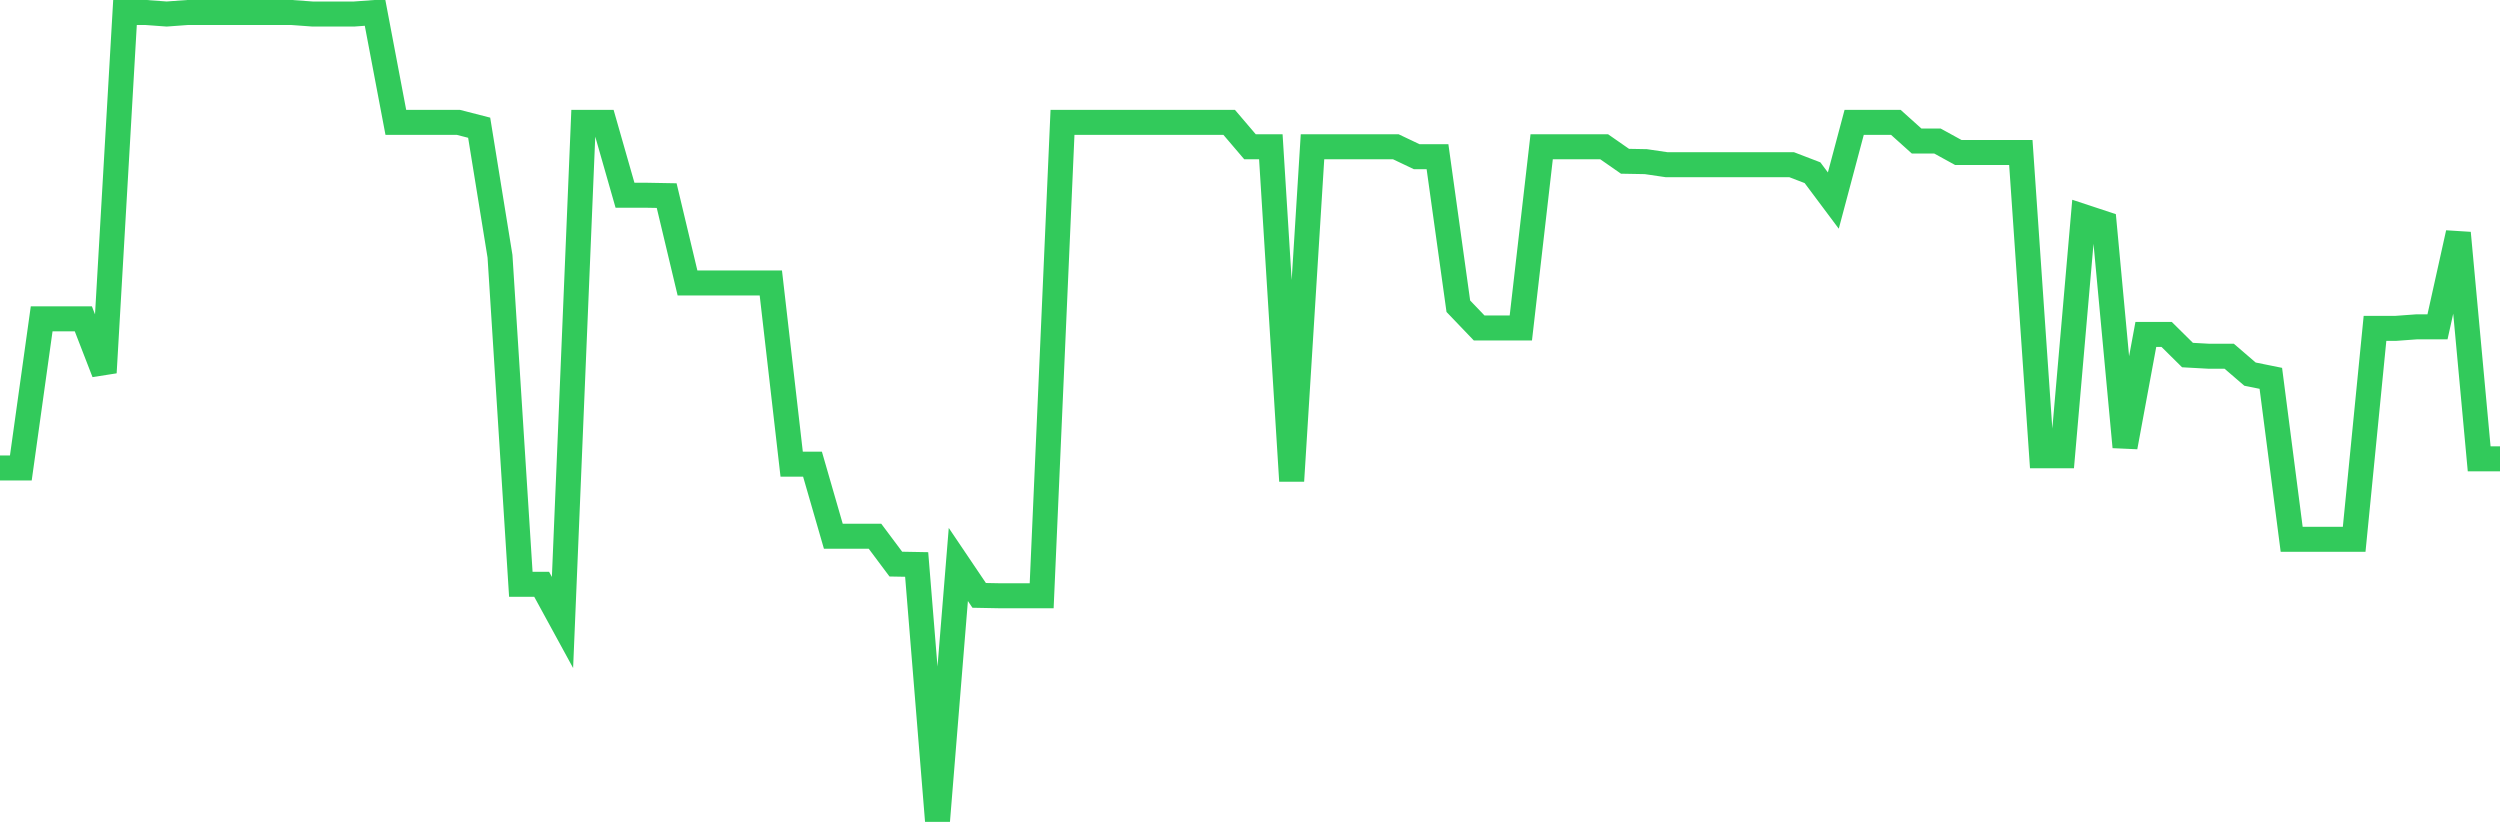 <svg
  xmlns="http://www.w3.org/2000/svg"
  xmlns:xlink="http://www.w3.org/1999/xlink"
  width="120"
  height="40"
  viewBox="0 0 120 40"
  preserveAspectRatio="none"
>
  <polyline
    points="0,22.463 1,22.463 2,15.303 3,15.303 4,15.303 5,17.885 6,0.6 7,0.6 8,0.673 9,0.6 10,0.6 11,0.6 12,0.6 13,0.6 14,0.6 15,0.673 16,0.673 17,0.673 18,0.6 19,5.873 20,5.873 21,5.873 22,5.873 23,6.13 24,12.3 25,28.047 26,28.047 27,29.879 28,5.873 29,5.873 30,9.371 31,9.371 32,9.389 33,13.582 34,13.582 35,13.582 36,13.582 37,13.582 38,22.28 39,22.28 40,25.74 41,25.74 42,25.74 43,27.077 44,27.095 45,39.4 46,27.095 47,28.578 48,28.597 49,28.597 50,28.597 51,5.873 52,5.873 53,5.873 54,5.873 55,5.873 56,5.873 57,5.873 58,5.873 59,5.873 60,7.045 61,7.045 62,23.085 63,7.045 64,7.045 65,7.045 66,7.045 67,7.045 68,7.521 69,7.521 70,14.699 71,15.743 72,15.743 73,15.743 74,7.045 75,7.045 76,7.045 77,7.045 78,7.741 79,7.759 80,7.906 81,7.906 82,7.906 83,7.906 84,7.906 85,7.906 86,7.906 87,8.29 88,9.627 89,5.873 90,5.873 91,5.873 92,6.771 93,6.771 94,7.32 95,7.32 96,7.32 97,7.32 98,21.877 99,21.877 100,10.396 101,10.726 102,21.456 103,16.054 104,16.054 105,17.043 106,17.098 107,17.098 108,17.958 109,18.16 110,25.887 111,25.887 112,25.887 113,25.887 114,15.761 115,15.761 116,15.688 117,15.688 118,11.183 119,22.023 120,22.023"
    fill="none"
    stroke="#32ca5b"
    stroke-width="1.2"
  >
  </polyline>
</svg>